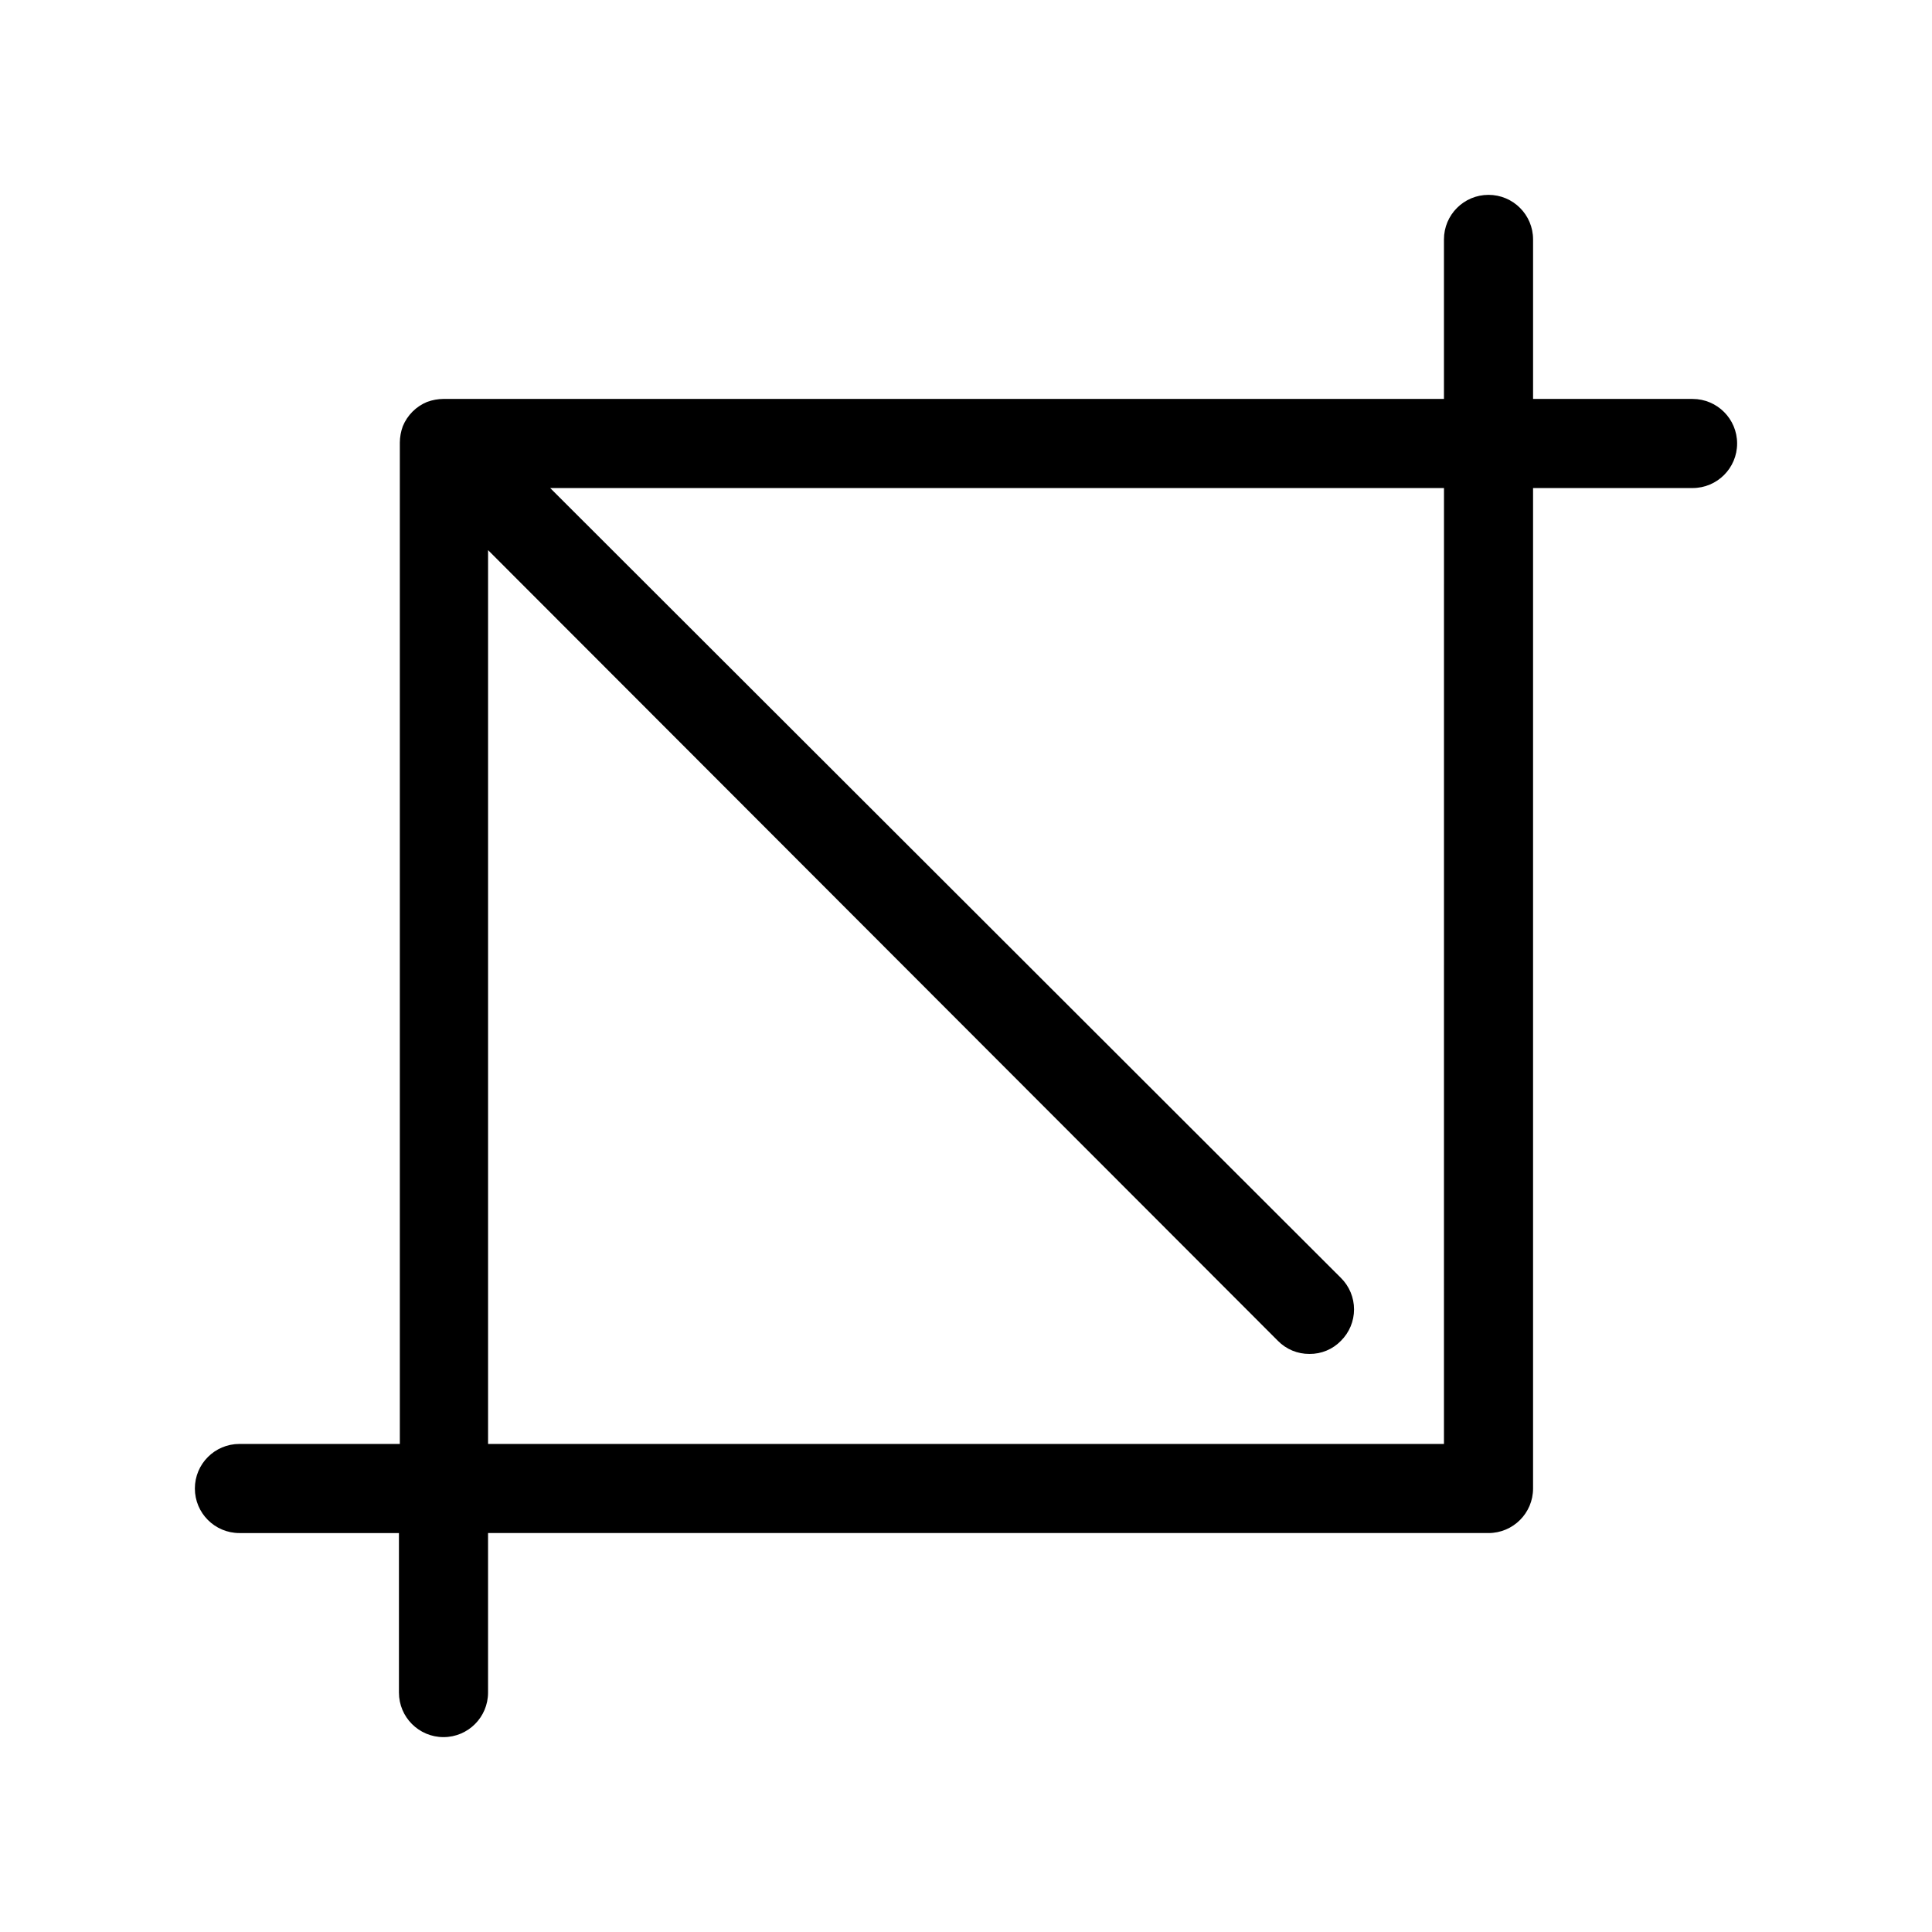<?xml version="1.0" encoding="UTF-8"?>
<!-- Uploaded to: ICON Repo, www.svgrepo.com, Generator: ICON Repo Mixer Tools -->
<svg fill="#000000" width="800px" height="800px" version="1.1" viewBox="144 144 512 512" xmlns="http://www.w3.org/2000/svg">
 <path d="m592.55 249.72h-42.27v-42.273c0-6.523-5.289-11.809-11.809-11.809-6.523 0-11.809 5.285-11.809 11.809v42.273h-265.13c-1.48 0.012-2.945 0.277-4.332 0.785-2.93 1.199-5.254 3.527-6.453 6.457-0.512 1.387-0.777 2.852-0.789 4.328v265.37h-42.508c-6.523 0-11.809 5.285-11.809 11.809 0 6.519 5.285 11.809 11.809 11.809h42.273v42.273-0.004c0 6.523 5.285 11.809 11.809 11.809 6.519 0 11.805-5.285 11.805-11.809v-42.27h265.13c6.519 0 11.809-5.289 11.809-11.809v-265.13h42.273-0.004c6.523 0 11.809-5.285 11.809-11.805 0-6.523-5.285-11.809-11.809-11.809zm-65.887 276.94h-253.32v-236.87l209.32 209.55c2.195 2.238 5.207 3.488 8.344 3.465 3.137 0.039 6.156-1.211 8.344-3.465 2.231-2.203 3.484-5.211 3.484-8.344 0-3.137-1.254-6.141-3.484-8.344l-209.55-209.32h236.87z"/>
</svg>